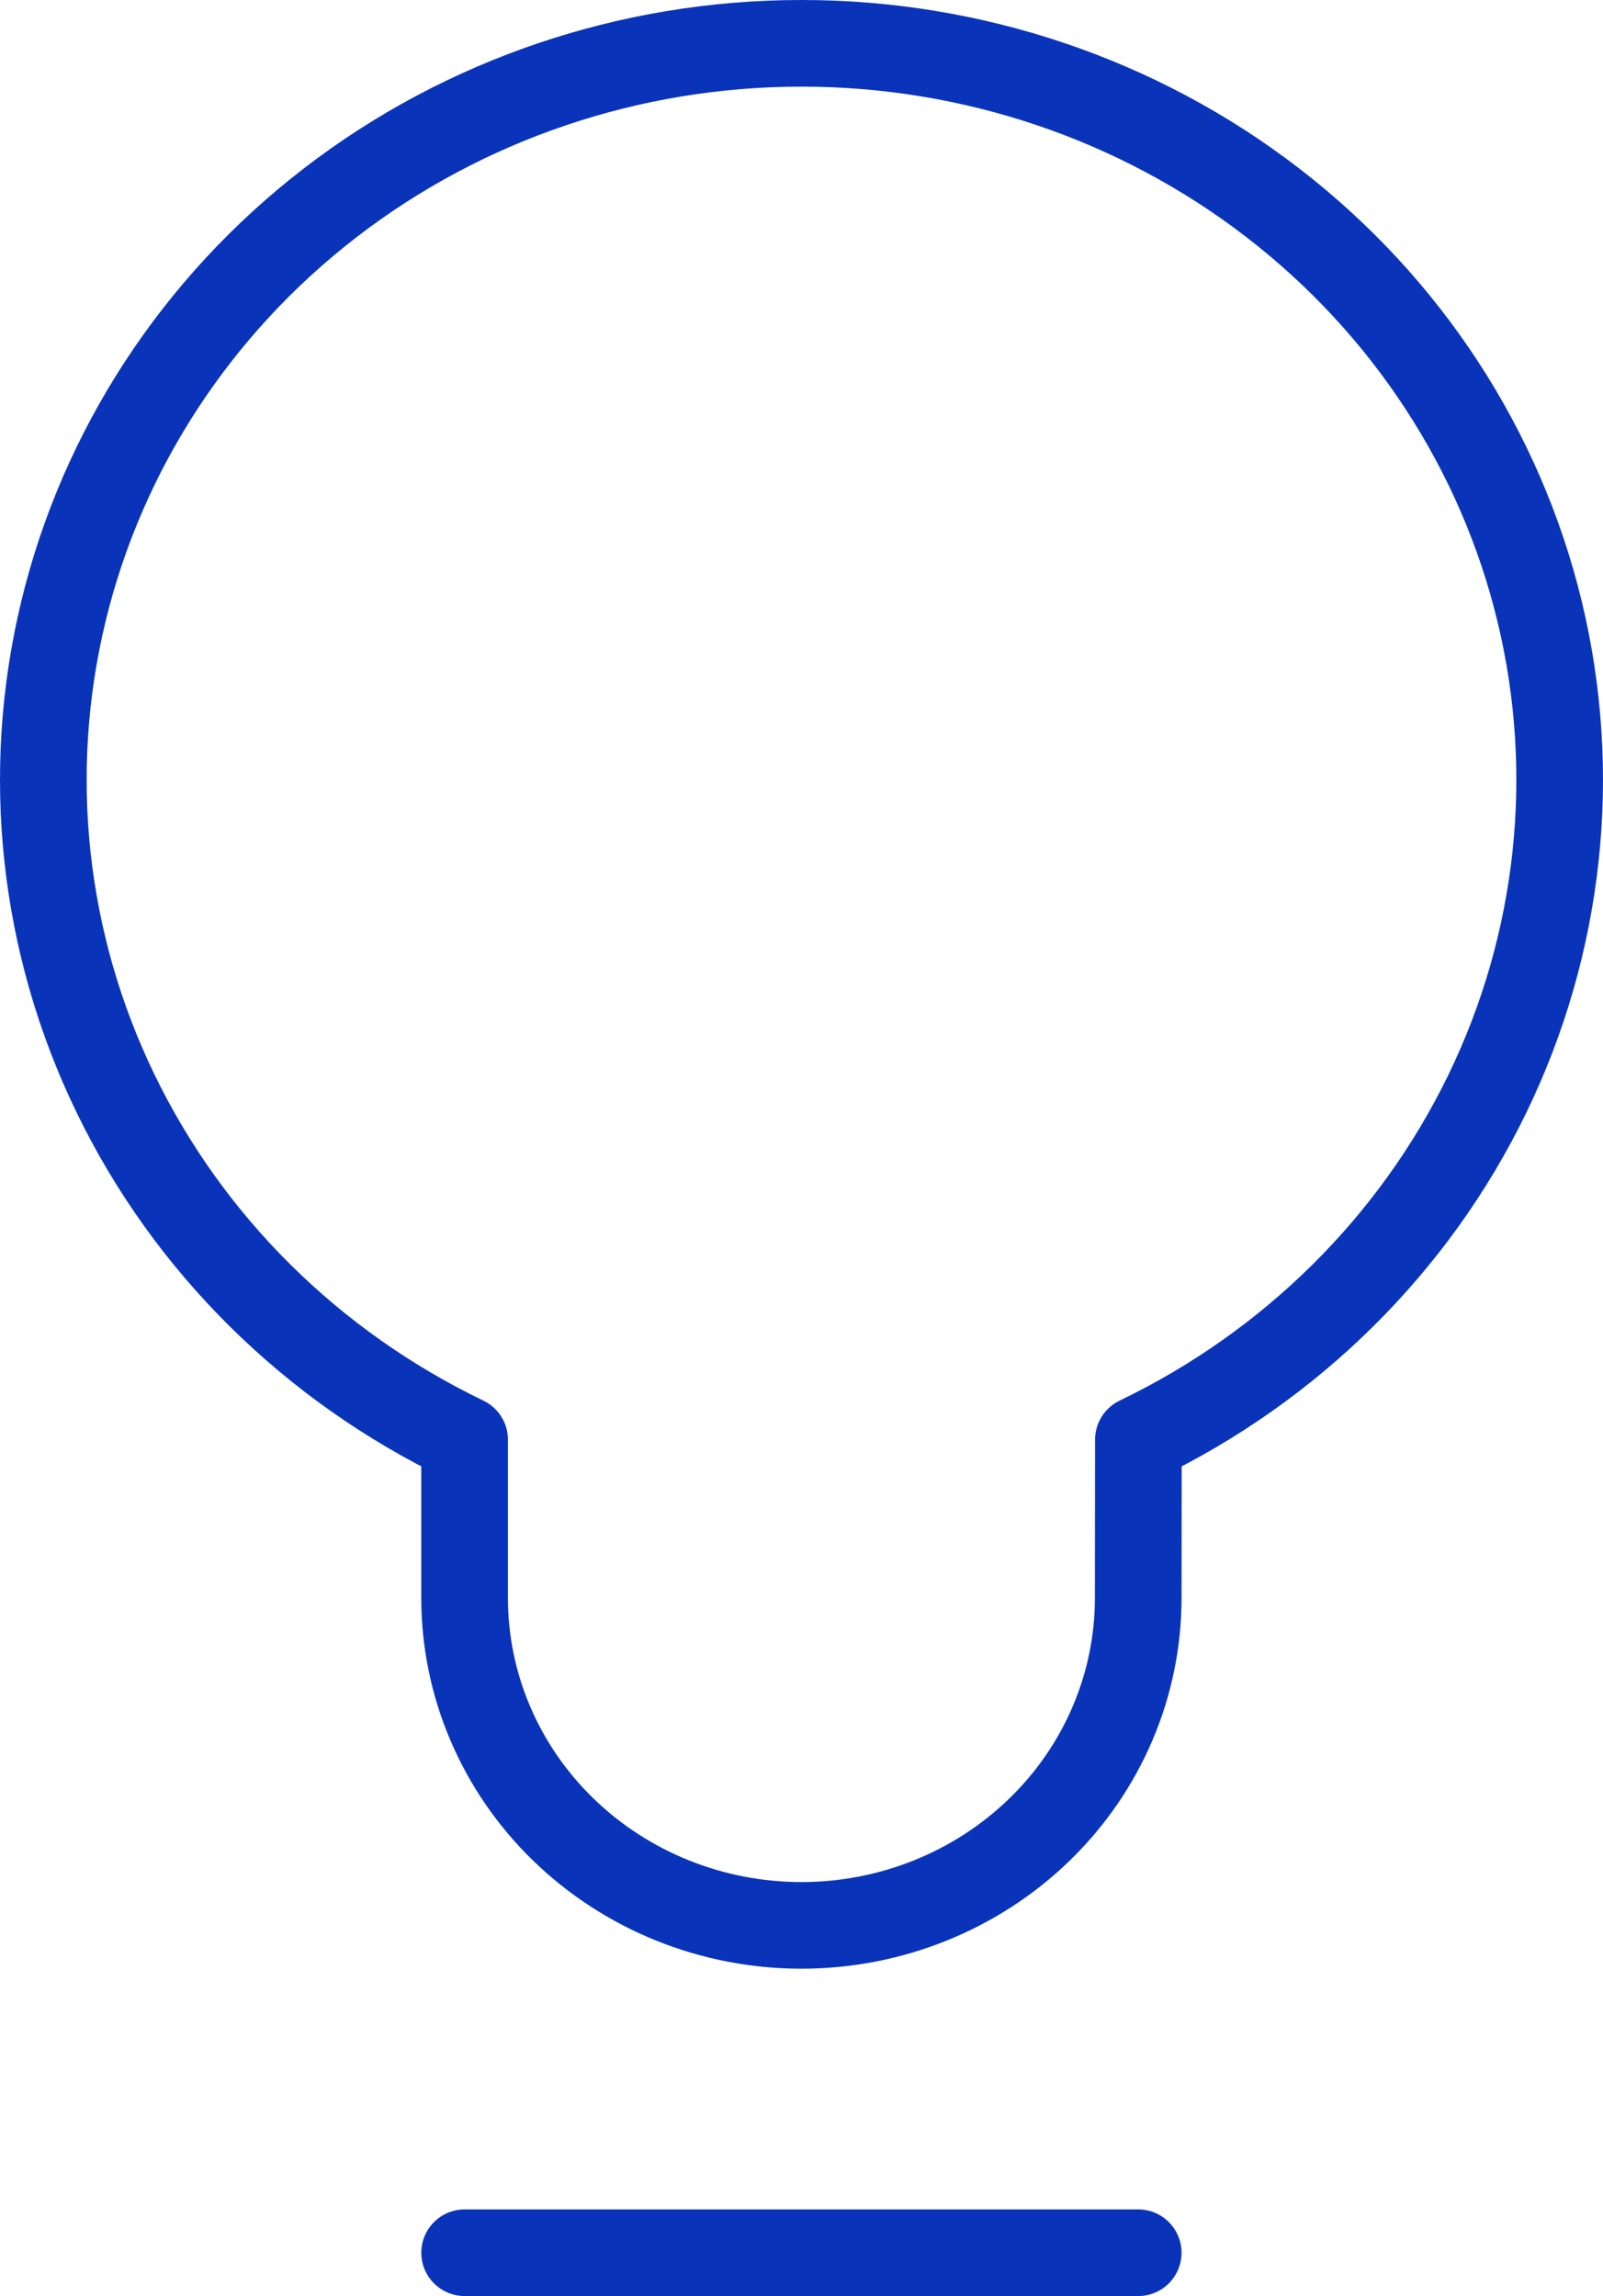 <?xml version="1.0" encoding="UTF-8"?> <svg xmlns="http://www.w3.org/2000/svg" width="37" height="53" viewBox="0 0 37 53" fill="none"><path d="M10.724 52H26.272M18.498 1C22.445 0.998 26.276 2.292 29.369 4.674C32.463 7.056 34.637 10.384 35.538 14.118C36.439 17.853 36.014 21.773 34.333 25.243C32.651 28.713 29.812 31.529 26.276 33.232L26.272 36.889C26.272 38.893 25.453 40.815 23.995 42.231C22.537 43.648 20.56 44.444 18.498 44.444C16.436 44.444 14.459 43.648 13.001 42.231C11.543 40.815 10.724 38.893 10.724 36.889V33.232C7.188 31.529 4.349 28.714 2.668 25.244C0.986 21.775 0.561 17.854 1.462 14.12C2.362 10.386 4.536 7.058 7.628 4.676C10.721 2.294 14.552 0.999 18.498 1Z" stroke="#0934BA" stroke-width="2" stroke-linecap="round" stroke-linejoin="round"></path></svg> 